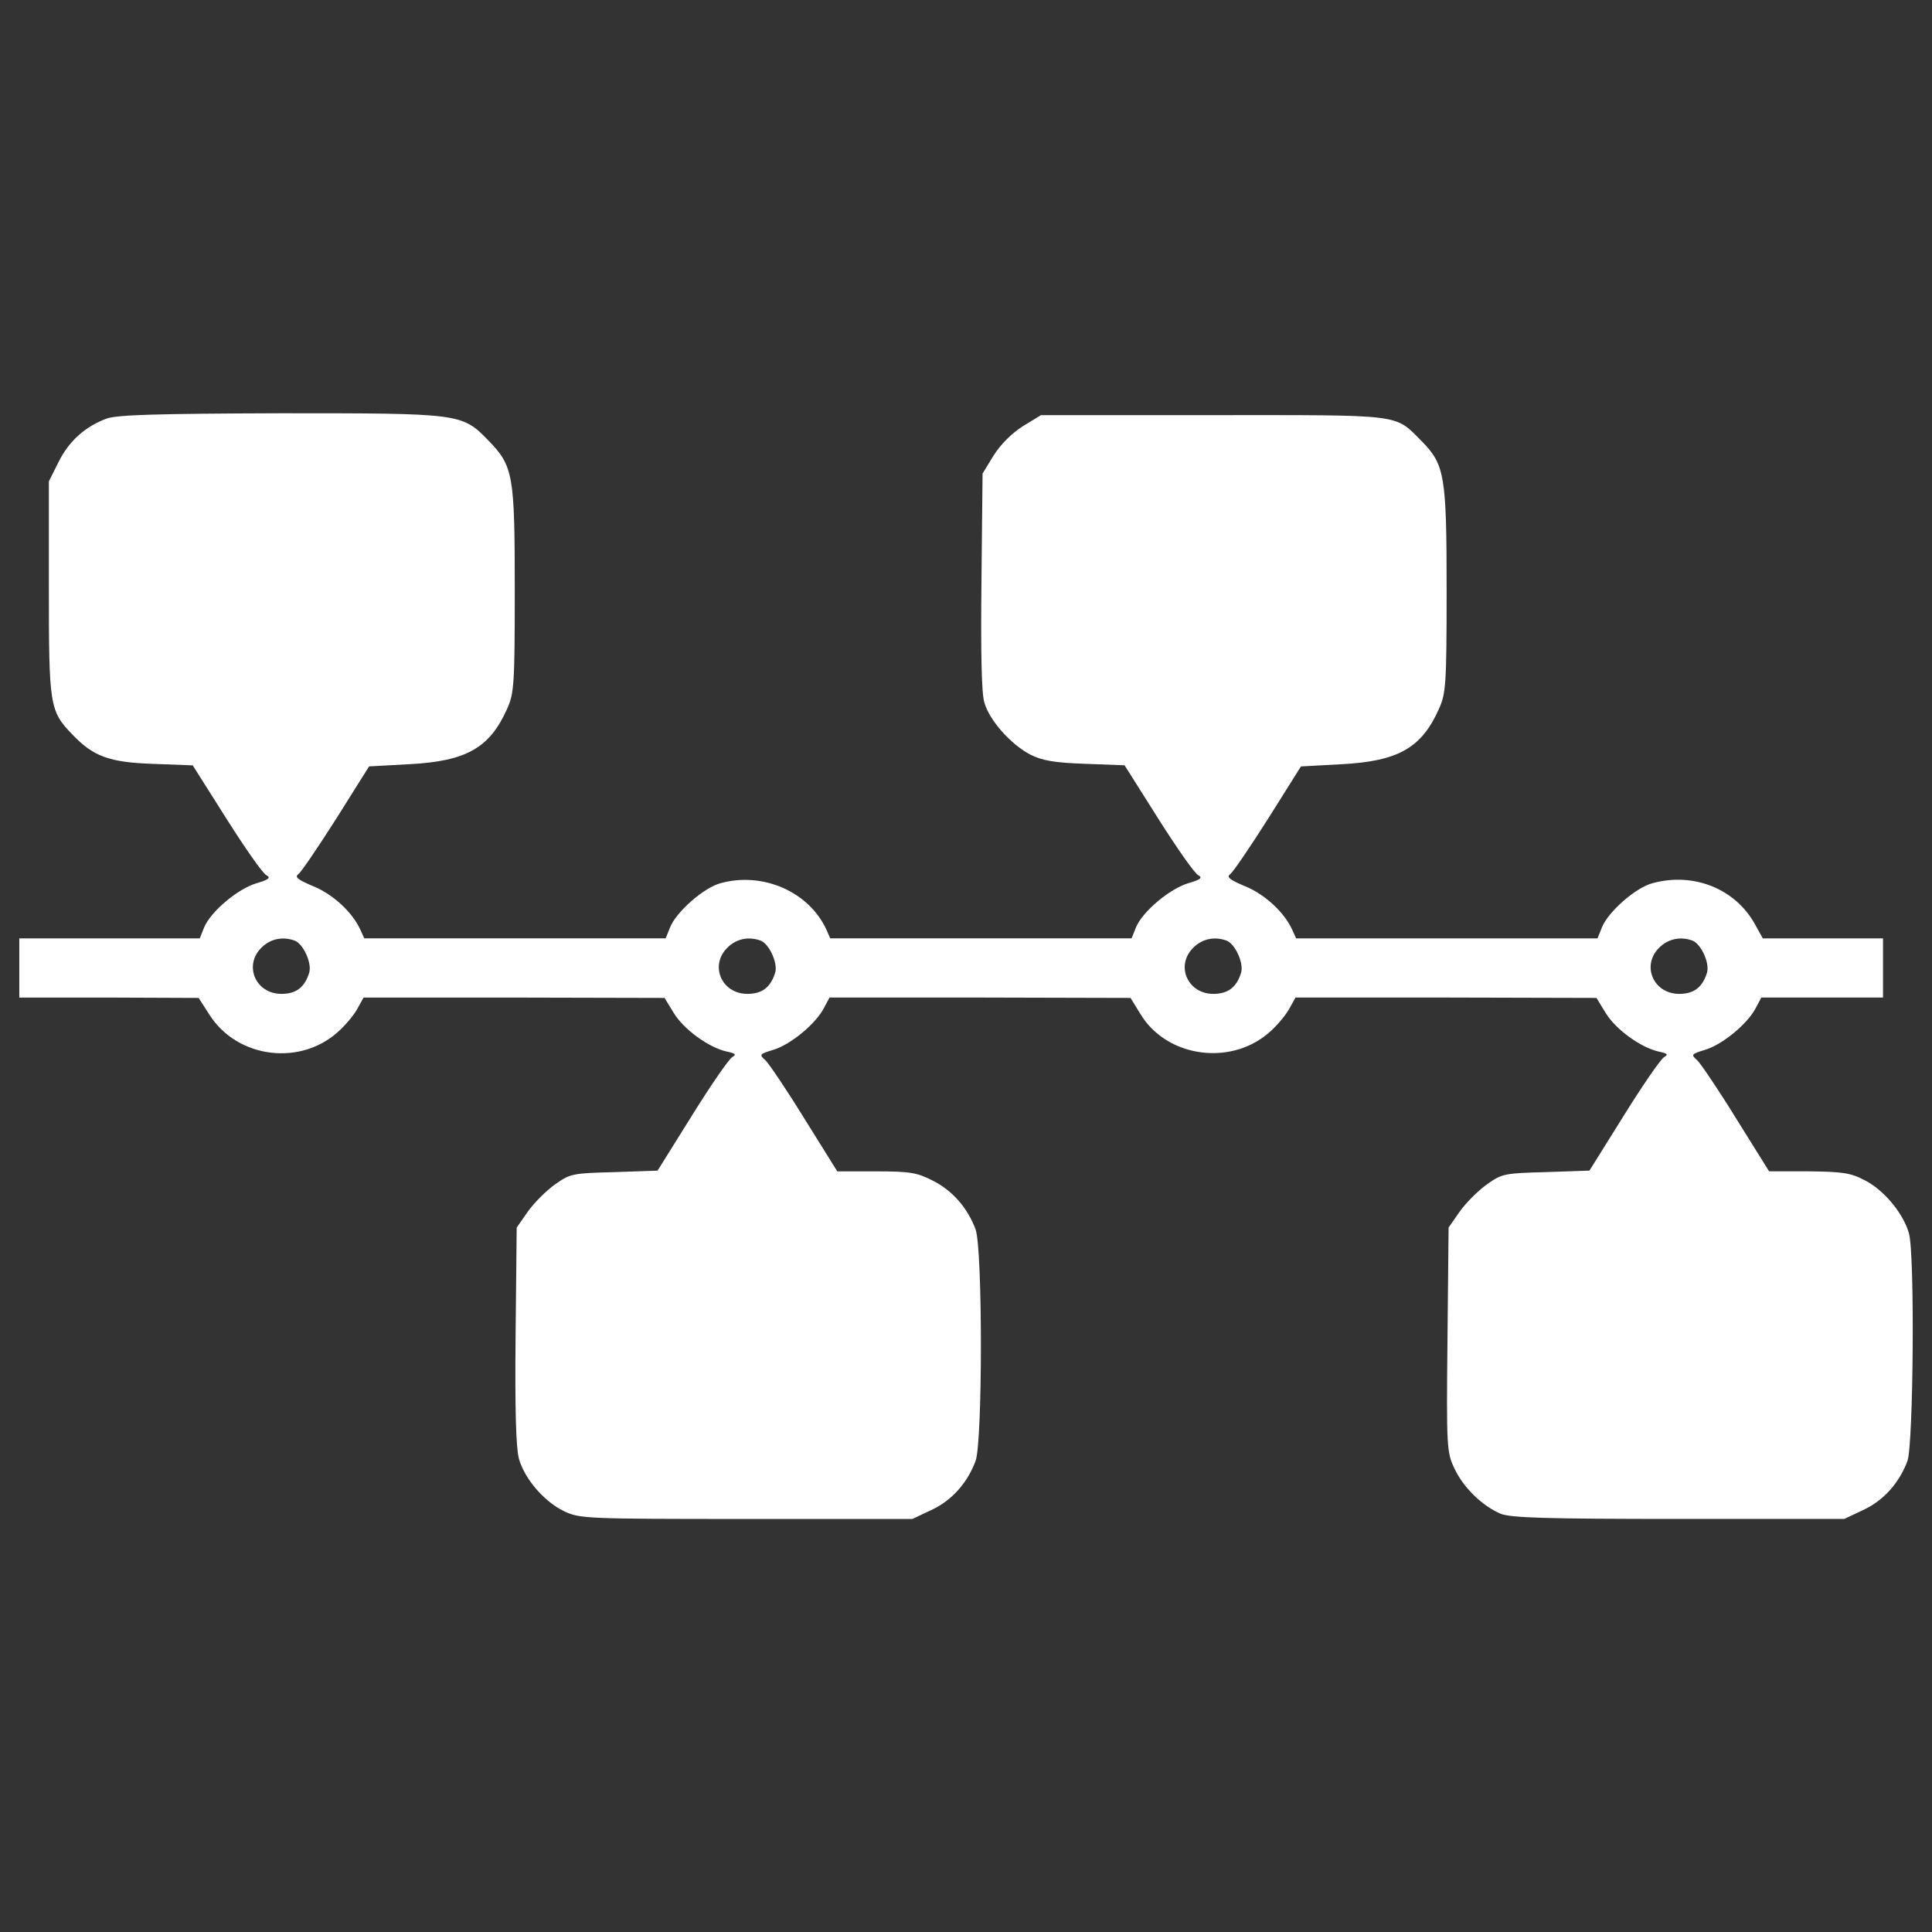 <svg width="61" height="61" viewBox="0 0 61 61" fill="none" xmlns="http://www.w3.org/2000/svg">
<rect x="0" y="0" width="61" height="61" fill="#333333" stroke="none"/>
<path d="M3.376 13.213C2.699 13.459 2.174 13.926 1.847 14.591L1.543 15.198V18.561C1.543 22.273 1.566 22.449 2.279 23.184C2.944 23.884 3.446 24.071 4.836 24.118L6.085 24.165L7.148 25.846C7.731 26.768 8.292 27.574 8.409 27.632C8.56 27.714 8.49 27.772 8.093 27.889C7.509 28.064 6.657 28.776 6.447 29.278L6.307 29.628H3.458H0.609V30.563V31.497H3.446L6.272 31.508L6.61 32.034C7.498 33.435 9.541 33.68 10.744 32.513C10.966 32.303 11.211 31.999 11.304 31.812L11.479 31.497H16.231L20.983 31.508L21.275 31.987C21.591 32.501 22.373 33.073 22.945 33.201C23.225 33.26 23.26 33.294 23.12 33.376C23.015 33.435 22.443 34.264 21.848 35.221L20.762 36.961L19.396 37.008C18.088 37.042 18.006 37.054 17.528 37.393C17.248 37.591 16.863 37.977 16.664 38.257L16.314 38.759L16.279 42.157C16.256 44.503 16.291 45.718 16.384 46.056C16.559 46.687 17.178 47.41 17.809 47.714C18.299 47.948 18.474 47.959 23.565 47.959H28.807L29.402 47.679C30.056 47.376 30.547 46.815 30.803 46.126C31.026 45.496 31.026 39.448 30.803 38.818C30.558 38.152 30.079 37.591 29.449 37.276C28.947 37.019 28.725 36.984 27.651 36.984H26.436L25.409 35.337C24.849 34.427 24.289 33.598 24.172 33.481C23.962 33.294 23.973 33.283 24.428 33.143C24.965 32.979 25.759 32.325 26.016 31.823L26.191 31.496H30.943L35.695 31.508L36.011 32.022C36.863 33.423 38.964 33.679 40.167 32.512C40.389 32.302 40.634 31.998 40.728 31.812L40.903 31.496H45.655L50.407 31.508L50.699 31.987C51.014 32.5 51.796 33.072 52.368 33.201C52.648 33.259 52.684 33.294 52.543 33.376C52.438 33.434 51.866 34.263 51.271 35.22L50.185 36.96L48.819 37.007C47.511 37.042 47.43 37.053 46.951 37.392C46.671 37.591 46.285 37.976 46.087 38.256L45.737 38.758L45.702 42.296C45.667 45.717 45.679 45.857 45.924 46.37C46.204 46.966 46.8 47.55 47.383 47.795C47.699 47.923 48.831 47.958 52.999 47.958H58.23L58.825 47.678C59.479 47.374 59.969 46.814 60.226 46.125C60.413 45.576 60.46 39.61 60.273 38.944C60.098 38.314 59.479 37.567 58.872 37.263C58.429 37.03 58.172 36.995 57.098 36.983H55.857L54.83 35.337C54.269 34.426 53.708 33.597 53.592 33.481C53.382 33.294 53.394 33.282 53.849 33.142C54.386 32.978 55.18 32.325 55.437 31.823L55.612 31.496H57.526H59.453V30.562V29.628H57.55H55.658L55.424 29.207C54.806 28.063 53.475 27.526 52.167 27.888C51.642 28.028 50.777 28.787 50.579 29.278L50.439 29.628H45.676H40.924L40.796 29.348C40.551 28.811 39.944 28.239 39.313 27.982C38.811 27.772 38.718 27.69 38.846 27.596C38.939 27.526 39.477 26.733 40.048 25.834L41.075 24.199L42.359 24.129C44.146 24.035 44.881 23.615 45.43 22.389C45.651 21.898 45.675 21.63 45.675 18.641C45.675 15.01 45.617 14.671 44.882 13.924C44.017 13.06 44.356 13.107 38.308 13.107H32.868L32.296 13.457C31.945 13.679 31.595 14.029 31.373 14.379L31.023 14.951L30.988 18.349C30.965 20.625 30.988 21.898 31.082 22.19C31.245 22.751 31.911 23.498 32.529 23.825C32.903 24.012 33.276 24.082 34.257 24.116L35.507 24.163L36.569 25.845C37.153 26.767 37.714 27.573 37.83 27.631C37.982 27.712 37.912 27.771 37.515 27.887C36.931 28.063 36.079 28.775 35.868 29.277L35.728 29.627H30.965H26.213L26.096 29.359C25.547 28.157 24.088 27.514 22.745 27.887C22.22 28.028 21.356 28.787 21.158 29.277L21.017 29.627H16.254H11.502L11.374 29.347C11.129 28.81 10.522 28.238 9.891 27.981C9.389 27.772 9.296 27.689 9.424 27.596C9.517 27.526 10.054 26.732 10.626 25.833L11.653 24.198L12.926 24.128C14.724 24.035 15.459 23.614 16.008 22.388C16.23 21.898 16.253 21.63 16.253 18.64C16.253 14.963 16.206 14.718 15.413 13.9C14.584 13.048 14.537 13.048 8.851 13.048C4.952 13.061 3.726 13.096 3.376 13.213ZM9.307 29.699C9.576 29.803 9.856 30.411 9.762 30.714C9.622 31.169 9.353 31.38 8.887 31.38C8.069 31.38 7.685 30.481 8.256 29.92C8.537 29.641 8.922 29.559 9.307 29.699ZM24.018 29.699C24.287 29.803 24.567 30.411 24.474 30.714C24.333 31.169 24.065 31.38 23.598 31.38C22.781 31.38 22.396 30.481 22.968 29.92C23.247 29.641 23.633 29.559 24.018 29.699ZM38.729 29.699C38.998 29.803 39.278 30.411 39.185 30.714C39.045 31.169 38.776 31.38 38.309 31.38C37.492 31.38 37.106 30.481 37.678 29.92C37.959 29.641 38.344 29.559 38.729 29.699ZM53.44 29.699C53.708 29.803 53.989 30.411 53.895 30.714C53.755 31.169 53.486 31.38 53.019 31.38C52.202 31.38 51.817 30.481 52.388 29.92C52.67 29.641 53.055 29.559 53.44 29.699Z" fill="white"/>
</svg>
